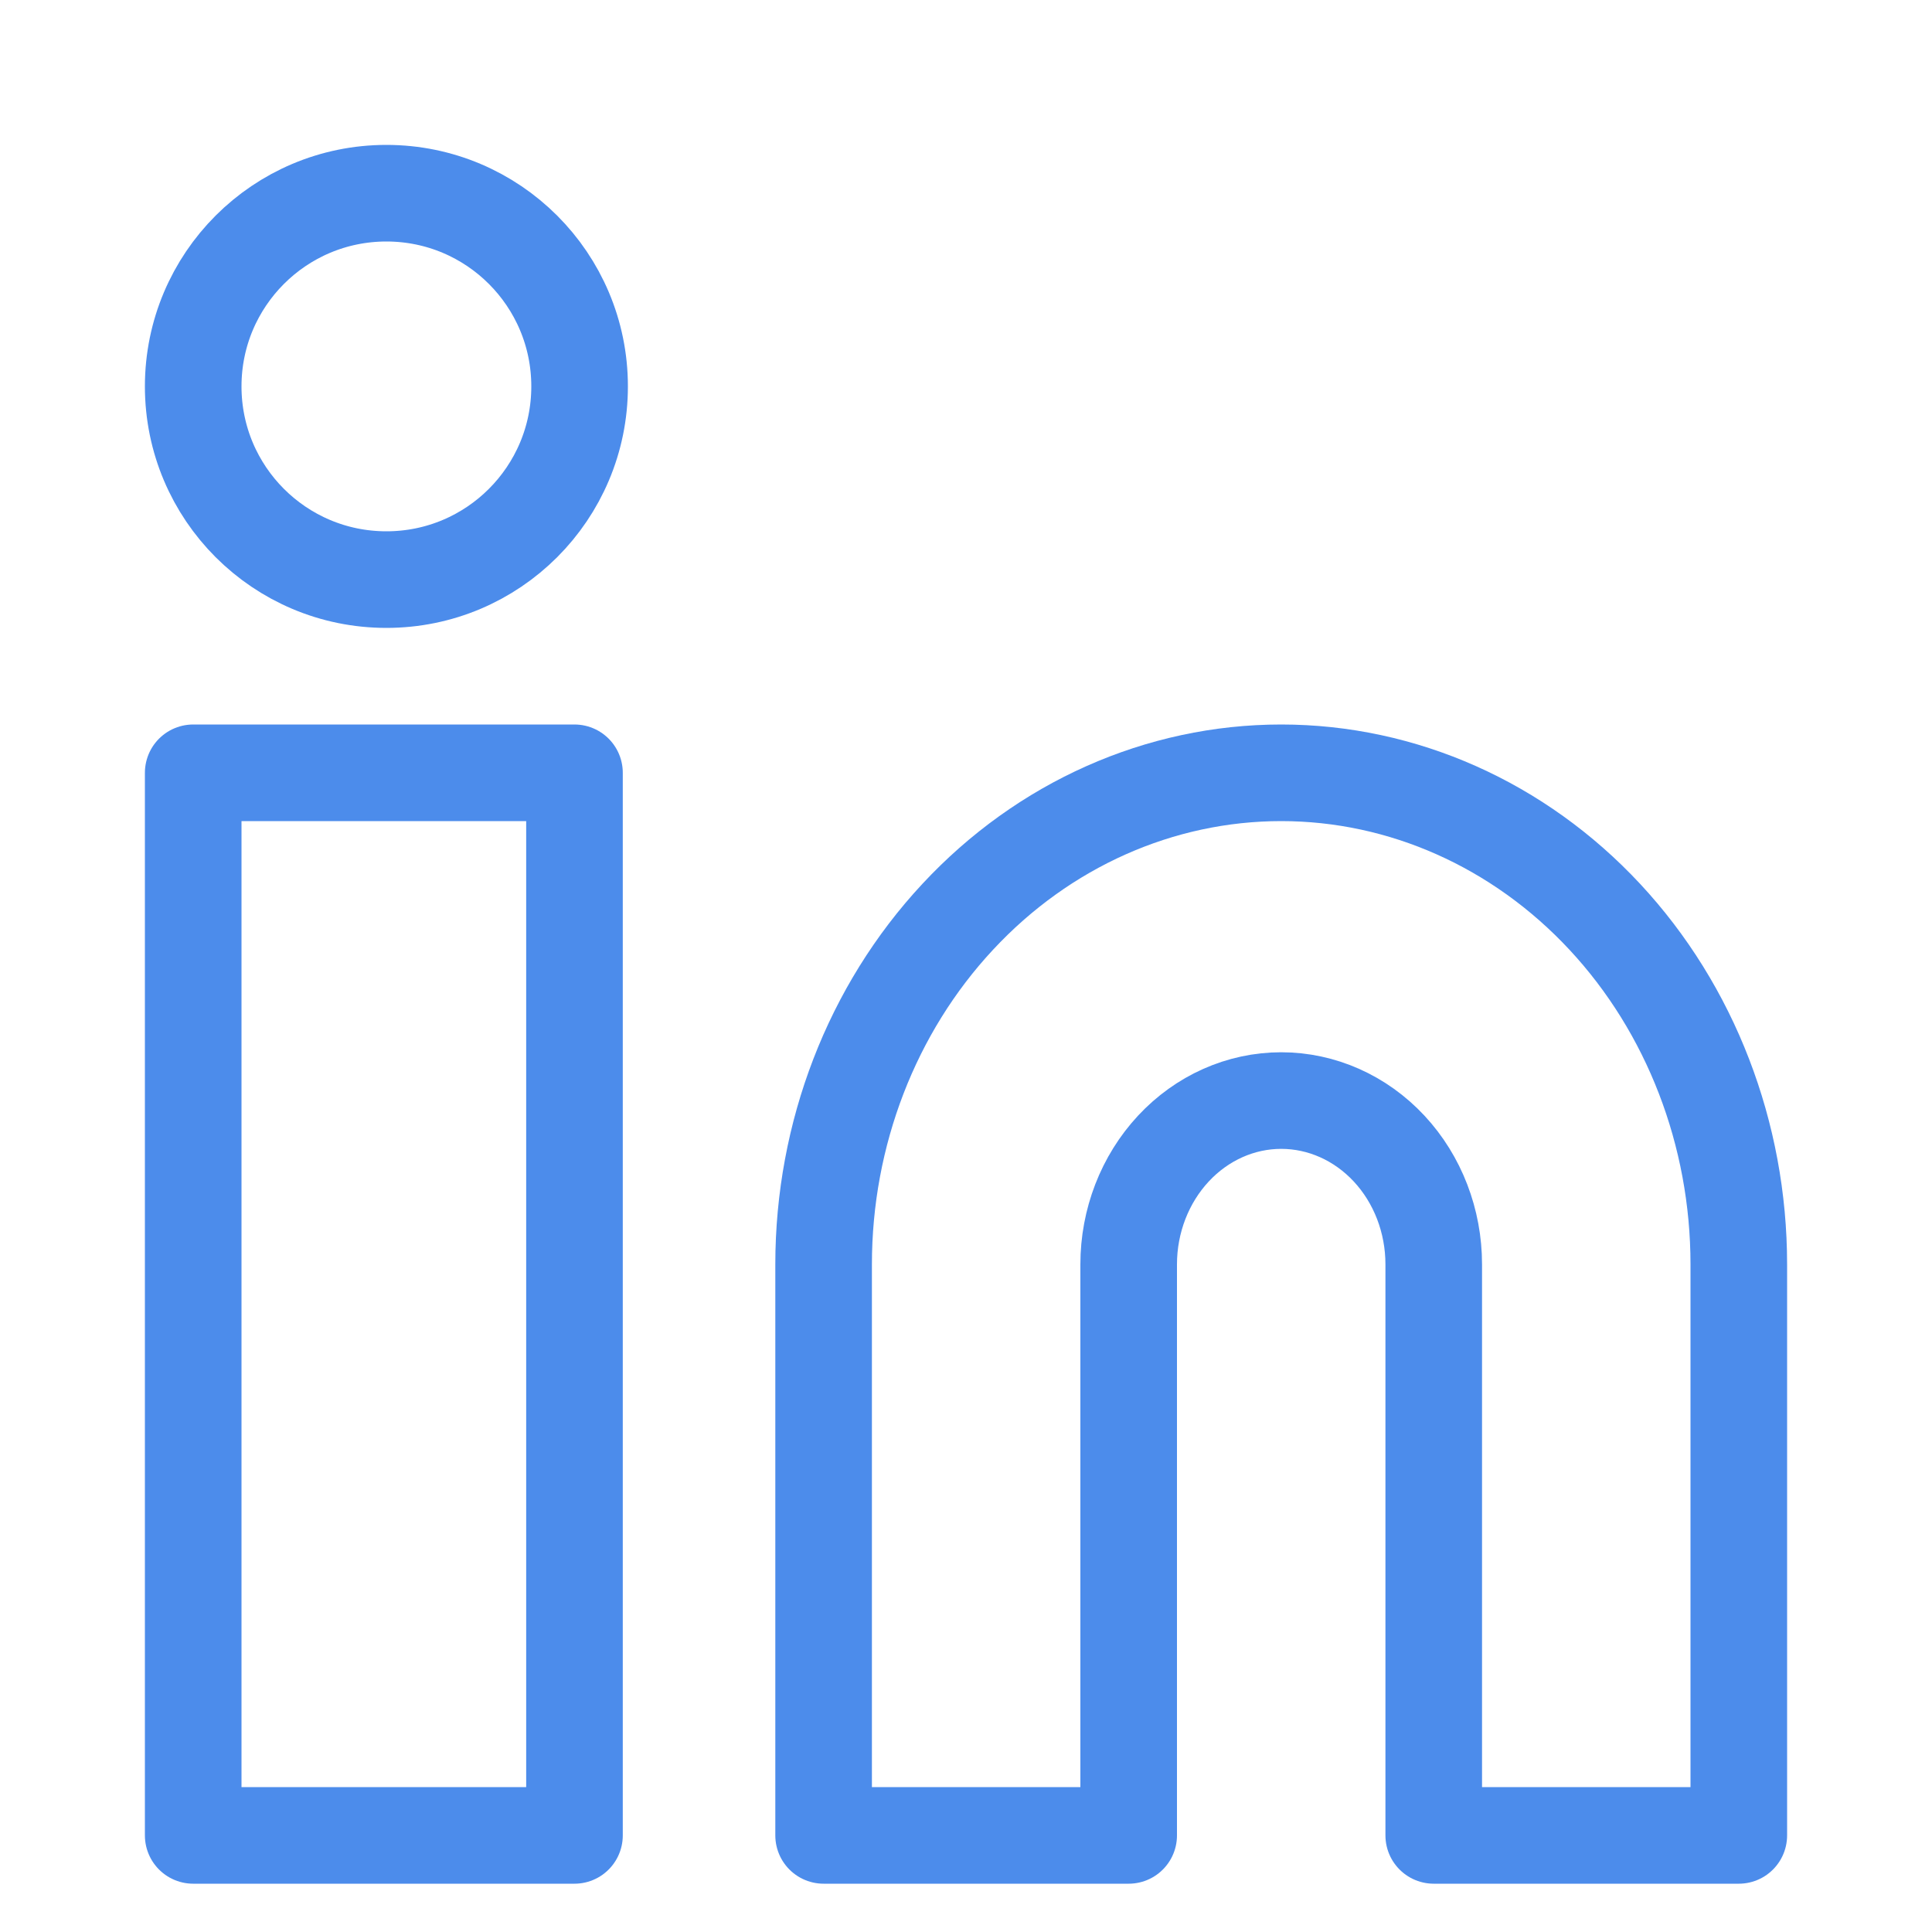 <svg width="20" height="20" viewBox="0 0 20 20" fill="none" xmlns="http://www.w3.org/2000/svg">
<g opacity="0.7">
<path d="M5.947 8H2V19H5.947V8Z" stroke="#005BE3" stroke-linecap="round" stroke-linejoin="round"/>
<path d="M13.263 8C14.519 8 15.724 8.536 16.613 9.491C17.501 10.445 18 11.739 18 13.089V19H14.842V13.089C14.842 12.639 14.676 12.208 14.38 11.89C14.084 11.572 13.682 11.393 13.263 11.393C12.844 11.393 12.443 11.572 12.147 11.89C11.851 12.208 11.684 12.639 11.684 13.089V19H8.526V13.089C8.526 11.739 9.025 10.445 9.914 9.491C10.802 8.536 12.007 8 13.263 8Z" stroke="#005BE3" stroke-linecap="round" stroke-linejoin="round"/>
<path d="M4 6C5.105 6 6 5.105 6 4C6 2.895 5.105 2 4 2C2.895 2 2 2.895 2 4C2 5.105 2.895 6 4 6Z" stroke="#005BE3" stroke-linecap="round" stroke-linejoin="round"/>
</g>
</svg>
